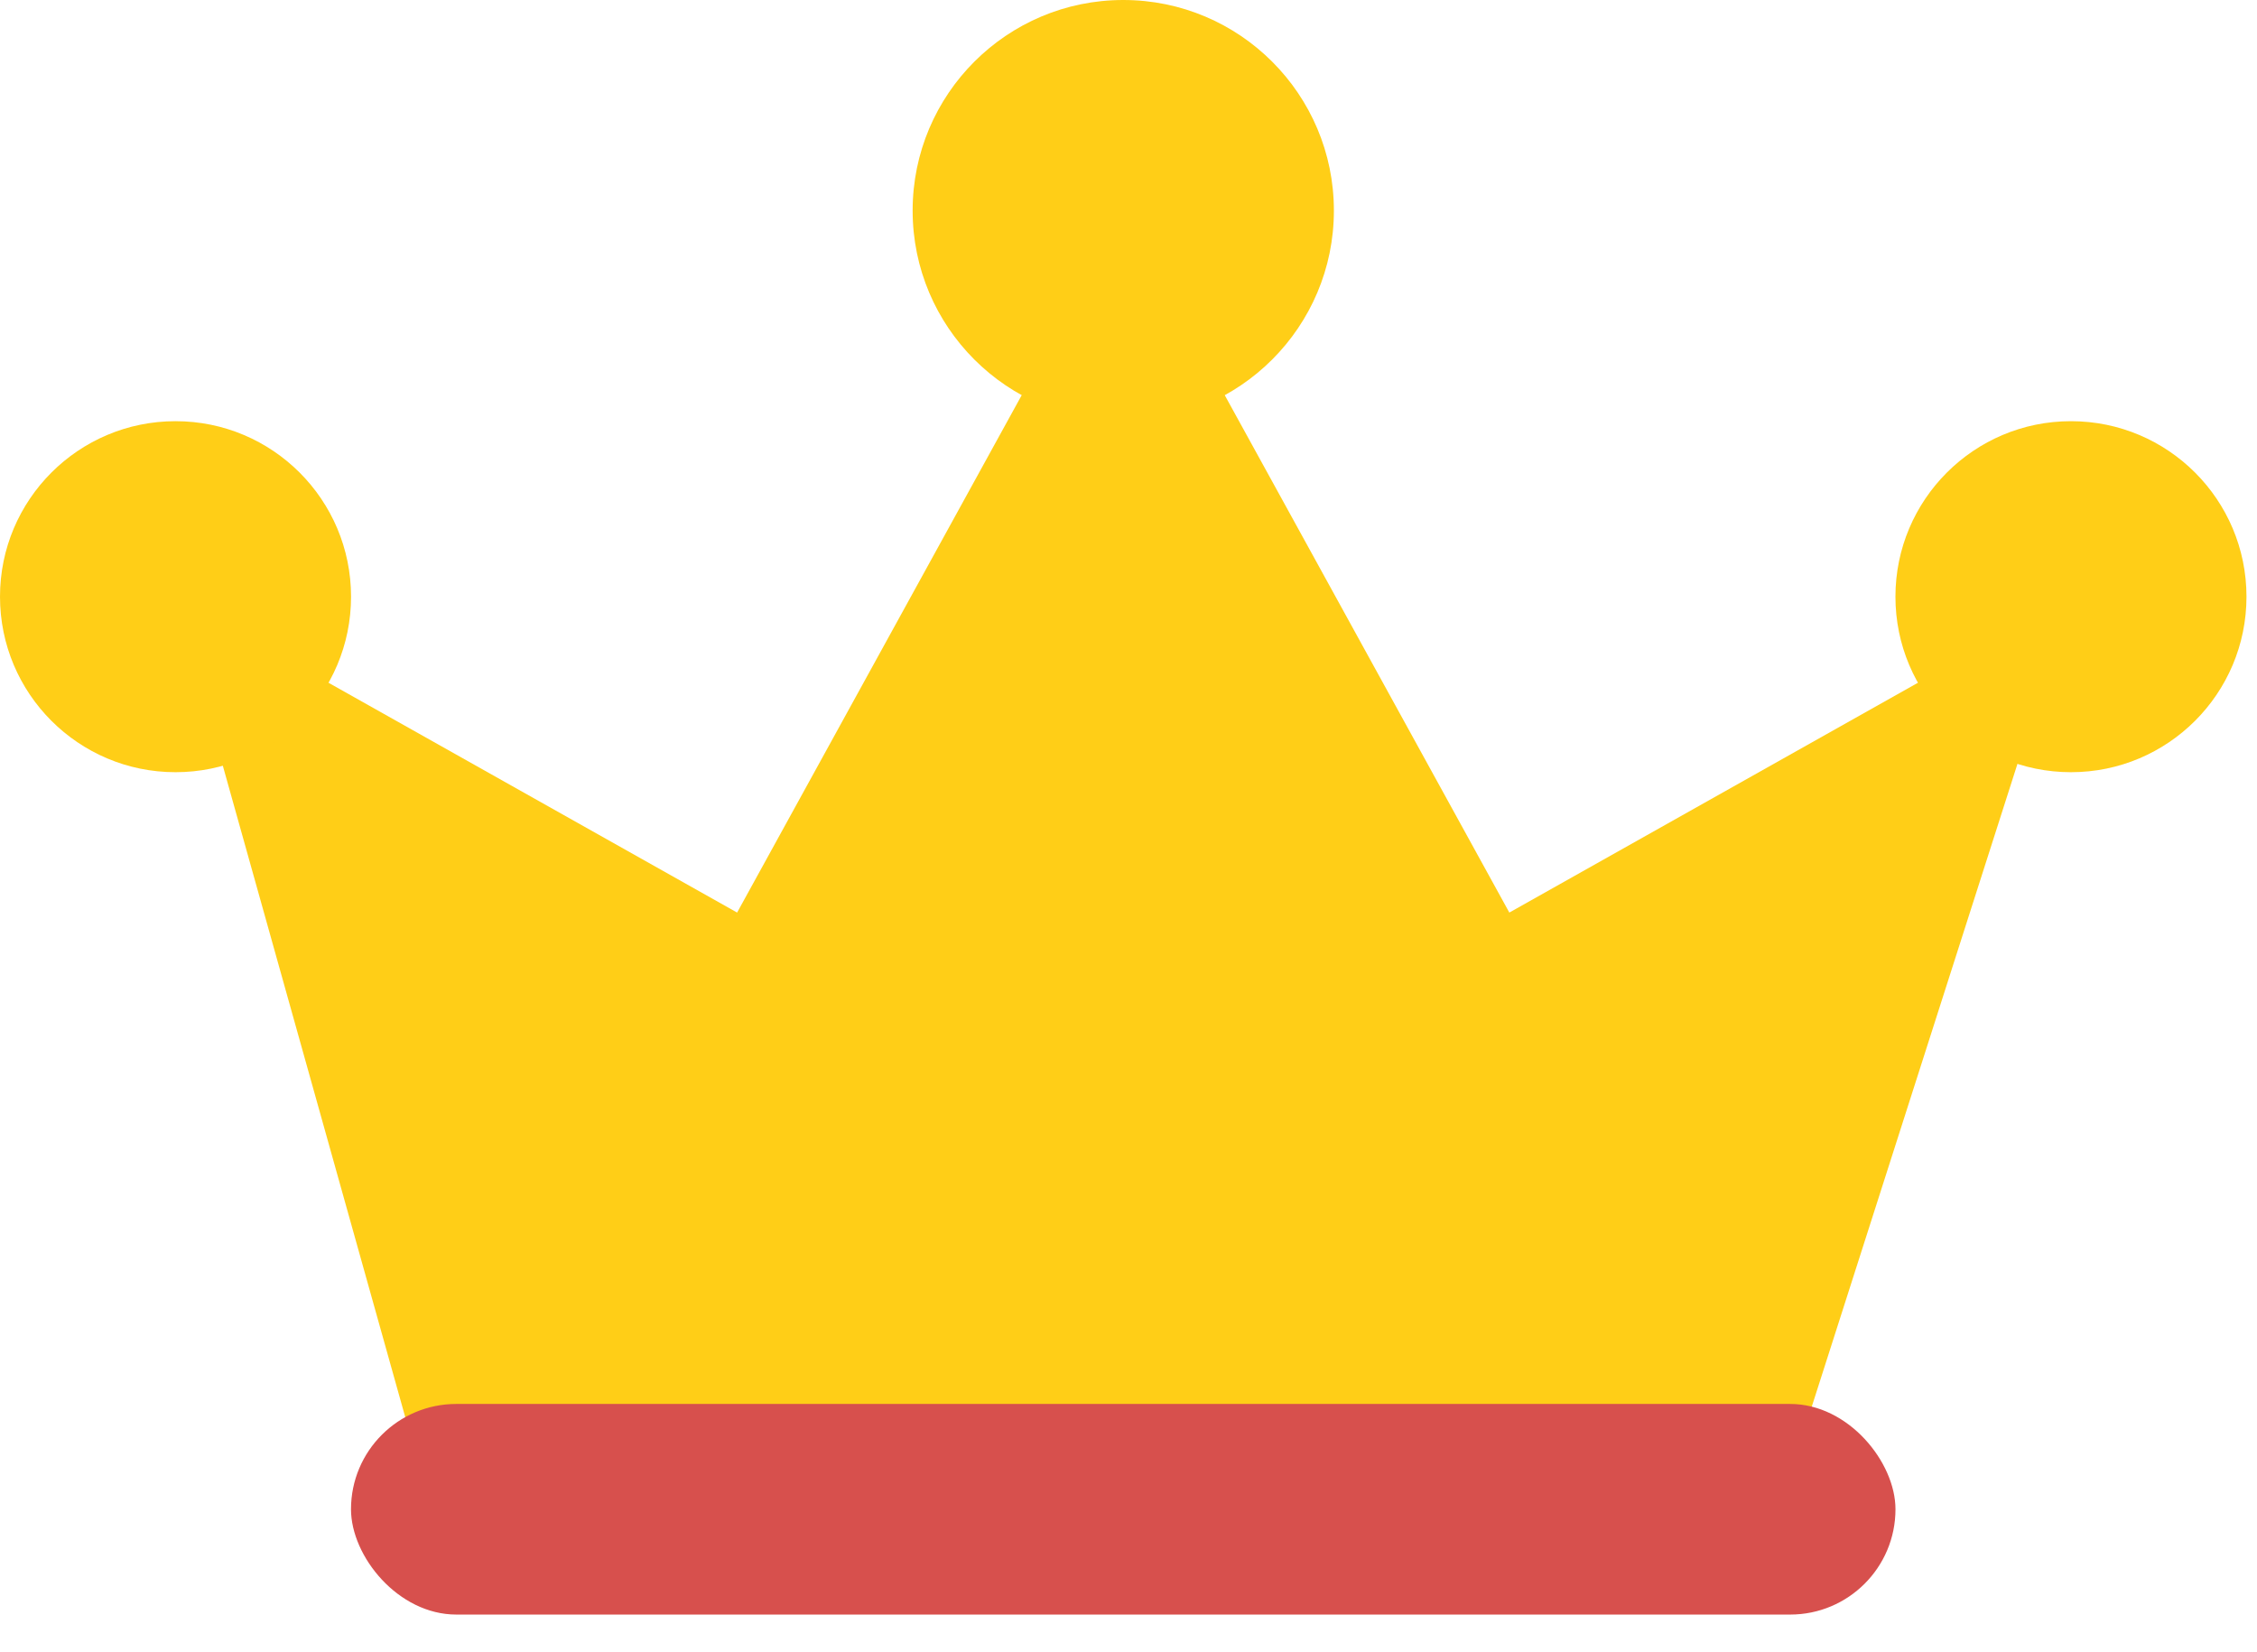<svg width="56" height="41" fill="none" xmlns="http://www.w3.org/2000/svg"><path d="M10.451 36.579 4.354 14.806l13.935 7.838 9.58-17.418 9.58 17.418 13.935-7.838-6.967 21.773H10.451Z" fill="#FFCE17"/><circle cx="4.355" cy="14.806" r="4.355" fill="#FFCE17"/><circle cx="51.384" cy="14.806" r="4.355" fill="#FFCE17"/><circle cx="27.87" cy="5.226" r="5.226" fill="#FFCE17"/><rect x="8.709" y="34.837" width="38.321" height="5.226" rx="2.613" fill="#D7504D"/></svg>